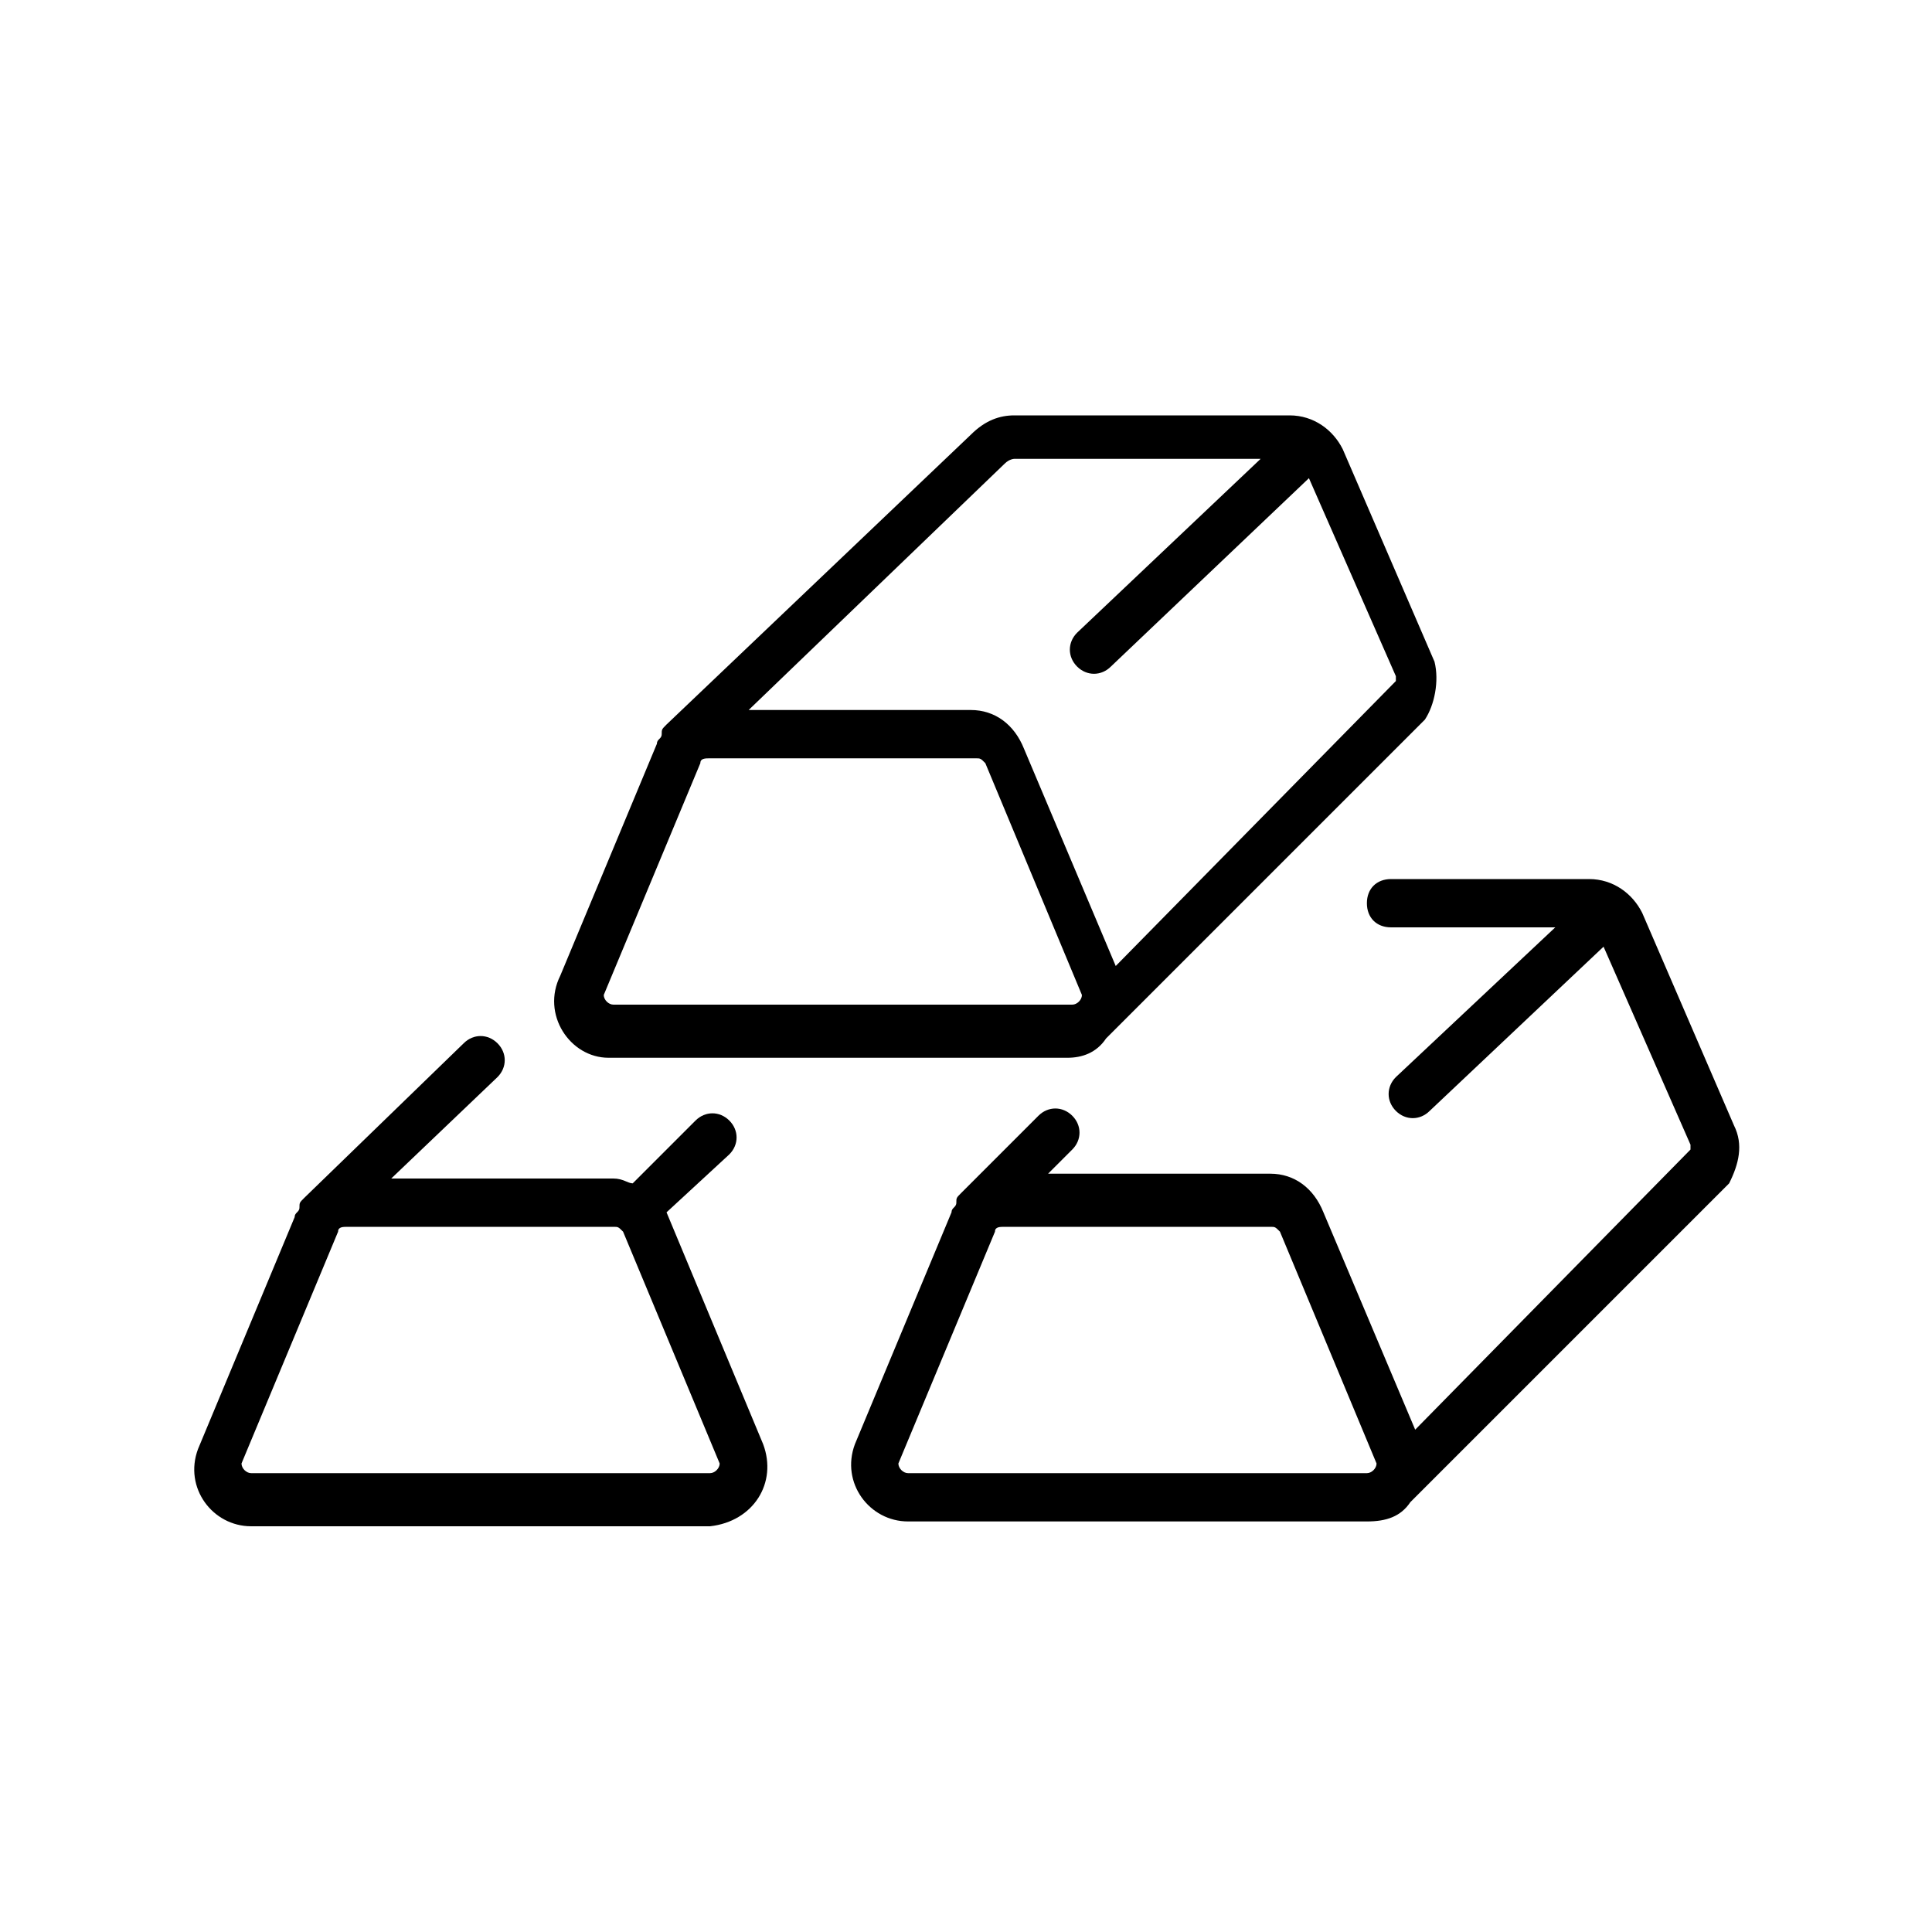 <?xml version="1.0" encoding="utf-8"?>
<!-- Generator: Adobe Illustrator 27.2.0, SVG Export Plug-In . SVG Version: 6.00 Build 0)  -->
<svg version="1.1" id="Layer_1" xmlns="http://www.w3.org/2000/svg" xmlns:xlink="http://www.w3.org/1999/xlink" x="0px" y="0px"
	 viewBox="0 0 40 40" style="enable-background:new 0 0 40 40;" xml:space="preserve">
<g>
	<path d="M15.8,29.9L15.8,29.9l-2-4.8l0,0l1.3-1.2c0.2-0.2,0.2-0.5,0-0.7c-0.2-0.2-0.5-0.2-0.7,0l-1.3,1.3c-0.1,0-0.2-0.1-0.4-0.1
		H8.1l2.2-2.1c0.2-0.2,0.2-0.5,0-0.7c-0.2-0.2-0.5-0.2-0.7,0l-3.3,3.2c-0.1,0.1-0.1,0.1-0.1,0.2c0,0.1-0.1,0.1-0.1,0.2l-2,4.8
		c0,0,0,0,0,0c-0.3,0.8,0.3,1.6,1.1,1.6h9.5C15.6,31.5,16.1,30.7,15.8,29.9L15.8,29.9z M14.7,30.5H5.2c-0.1,0-0.2-0.1-0.2-0.2l2-4.8
		c0,0,0,0,0,0c0-0.1,0.1-0.1,0.2-0.1h5.5c0.1,0,0.1,0,0.2,0.1c0,0,0,0,0,0l2,4.8C14.9,30.4,14.8,30.5,14.7,30.5z"/>
	<path d="M35.9,23.3L35.9,23.3L34,18.9c-0.2-0.4-0.6-0.7-1.1-0.7h-4.1c-0.3,0-0.5,0.2-0.5,0.5c0,0.3,0.2,0.5,0.5,0.5h3.4l-3.3,3.1
		c-0.2,0.2-0.2,0.5,0,0.7c0.2,0.2,0.5,0.2,0.7,0l3.6-3.4l1.8,4.1l0,0c0,0,0,0.1,0,0.1l-5.7,5.8l-1.9-4.5c-0.2-0.5-0.6-0.8-1.1-0.8
		h-4.6l0.5-0.5c0.2-0.2,0.2-0.5,0-0.7c-0.2-0.2-0.5-0.2-0.7,0l-1.6,1.6c-0.1,0.1-0.1,0.1-0.1,0.2c0,0.1-0.1,0.1-0.1,0.2l-2,4.8
		c0,0,0,0,0,0c-0.3,0.8,0.3,1.6,1.1,1.6h9.5c0.4,0,0.7-0.1,0.9-0.4l6.6-6.6c0,0,0,0,0,0C36,24.1,36.1,23.7,35.9,23.3z M28.3,30.5
		h-9.5c-0.1,0-0.2-0.1-0.2-0.2l2-4.8c0,0,0,0,0,0c0-0.1,0.1-0.1,0.2-0.1h5.5c0.1,0,0.1,0,0.2,0.1c0,0,0,0,0,0l2,4.8
		C28.5,30.4,28.4,30.5,28.3,30.5z"/>
	<path d="M12.6,21.9h9.5c0.3,0,0.6-0.1,0.8-0.4l6.6-6.6c0,0,0,0,0,0c0.2-0.3,0.3-0.8,0.2-1.2l0,0l-1.9-4.4c-0.2-0.4-0.6-0.7-1.1-0.7
		H21c-0.3,0-0.6,0.1-0.9,0.4L13.8,15c-0.1,0.1-0.1,0.1-0.1,0.2c0,0.1-0.1,0.1-0.1,0.2l-2,4.8c0,0,0,0,0,0
		C11.2,21,11.8,21.9,12.6,21.9z M20.8,9.6C20.9,9.6,20.9,9.6,20.8,9.6C20.9,9.5,20.9,9.5,20.8,9.6C20.9,9.5,21,9.5,21,9.5h5.1
		l-3.8,3.6c-0.2,0.2-0.2,0.5,0,0.7c0.2,0.2,0.5,0.2,0.7,0l4.1-3.9l1.8,4.1l0,0c0,0,0,0.1,0,0.1L23.1,20l-1.9-4.5
		c-0.2-0.5-0.6-0.8-1.1-0.8h-4.6L20.8,9.6z M14.5,15.8C14.5,15.8,14.5,15.8,14.5,15.8c0-0.1,0.1-0.1,0.2-0.1h5.5
		c0.1,0,0.1,0,0.2,0.1c0,0,0,0,0,0l2,4.8c0,0.1-0.1,0.2-0.2,0.2h-9.5c-0.1,0-0.2-0.1-0.2-0.2L14.5,15.8z"/>
</g>
</svg>
